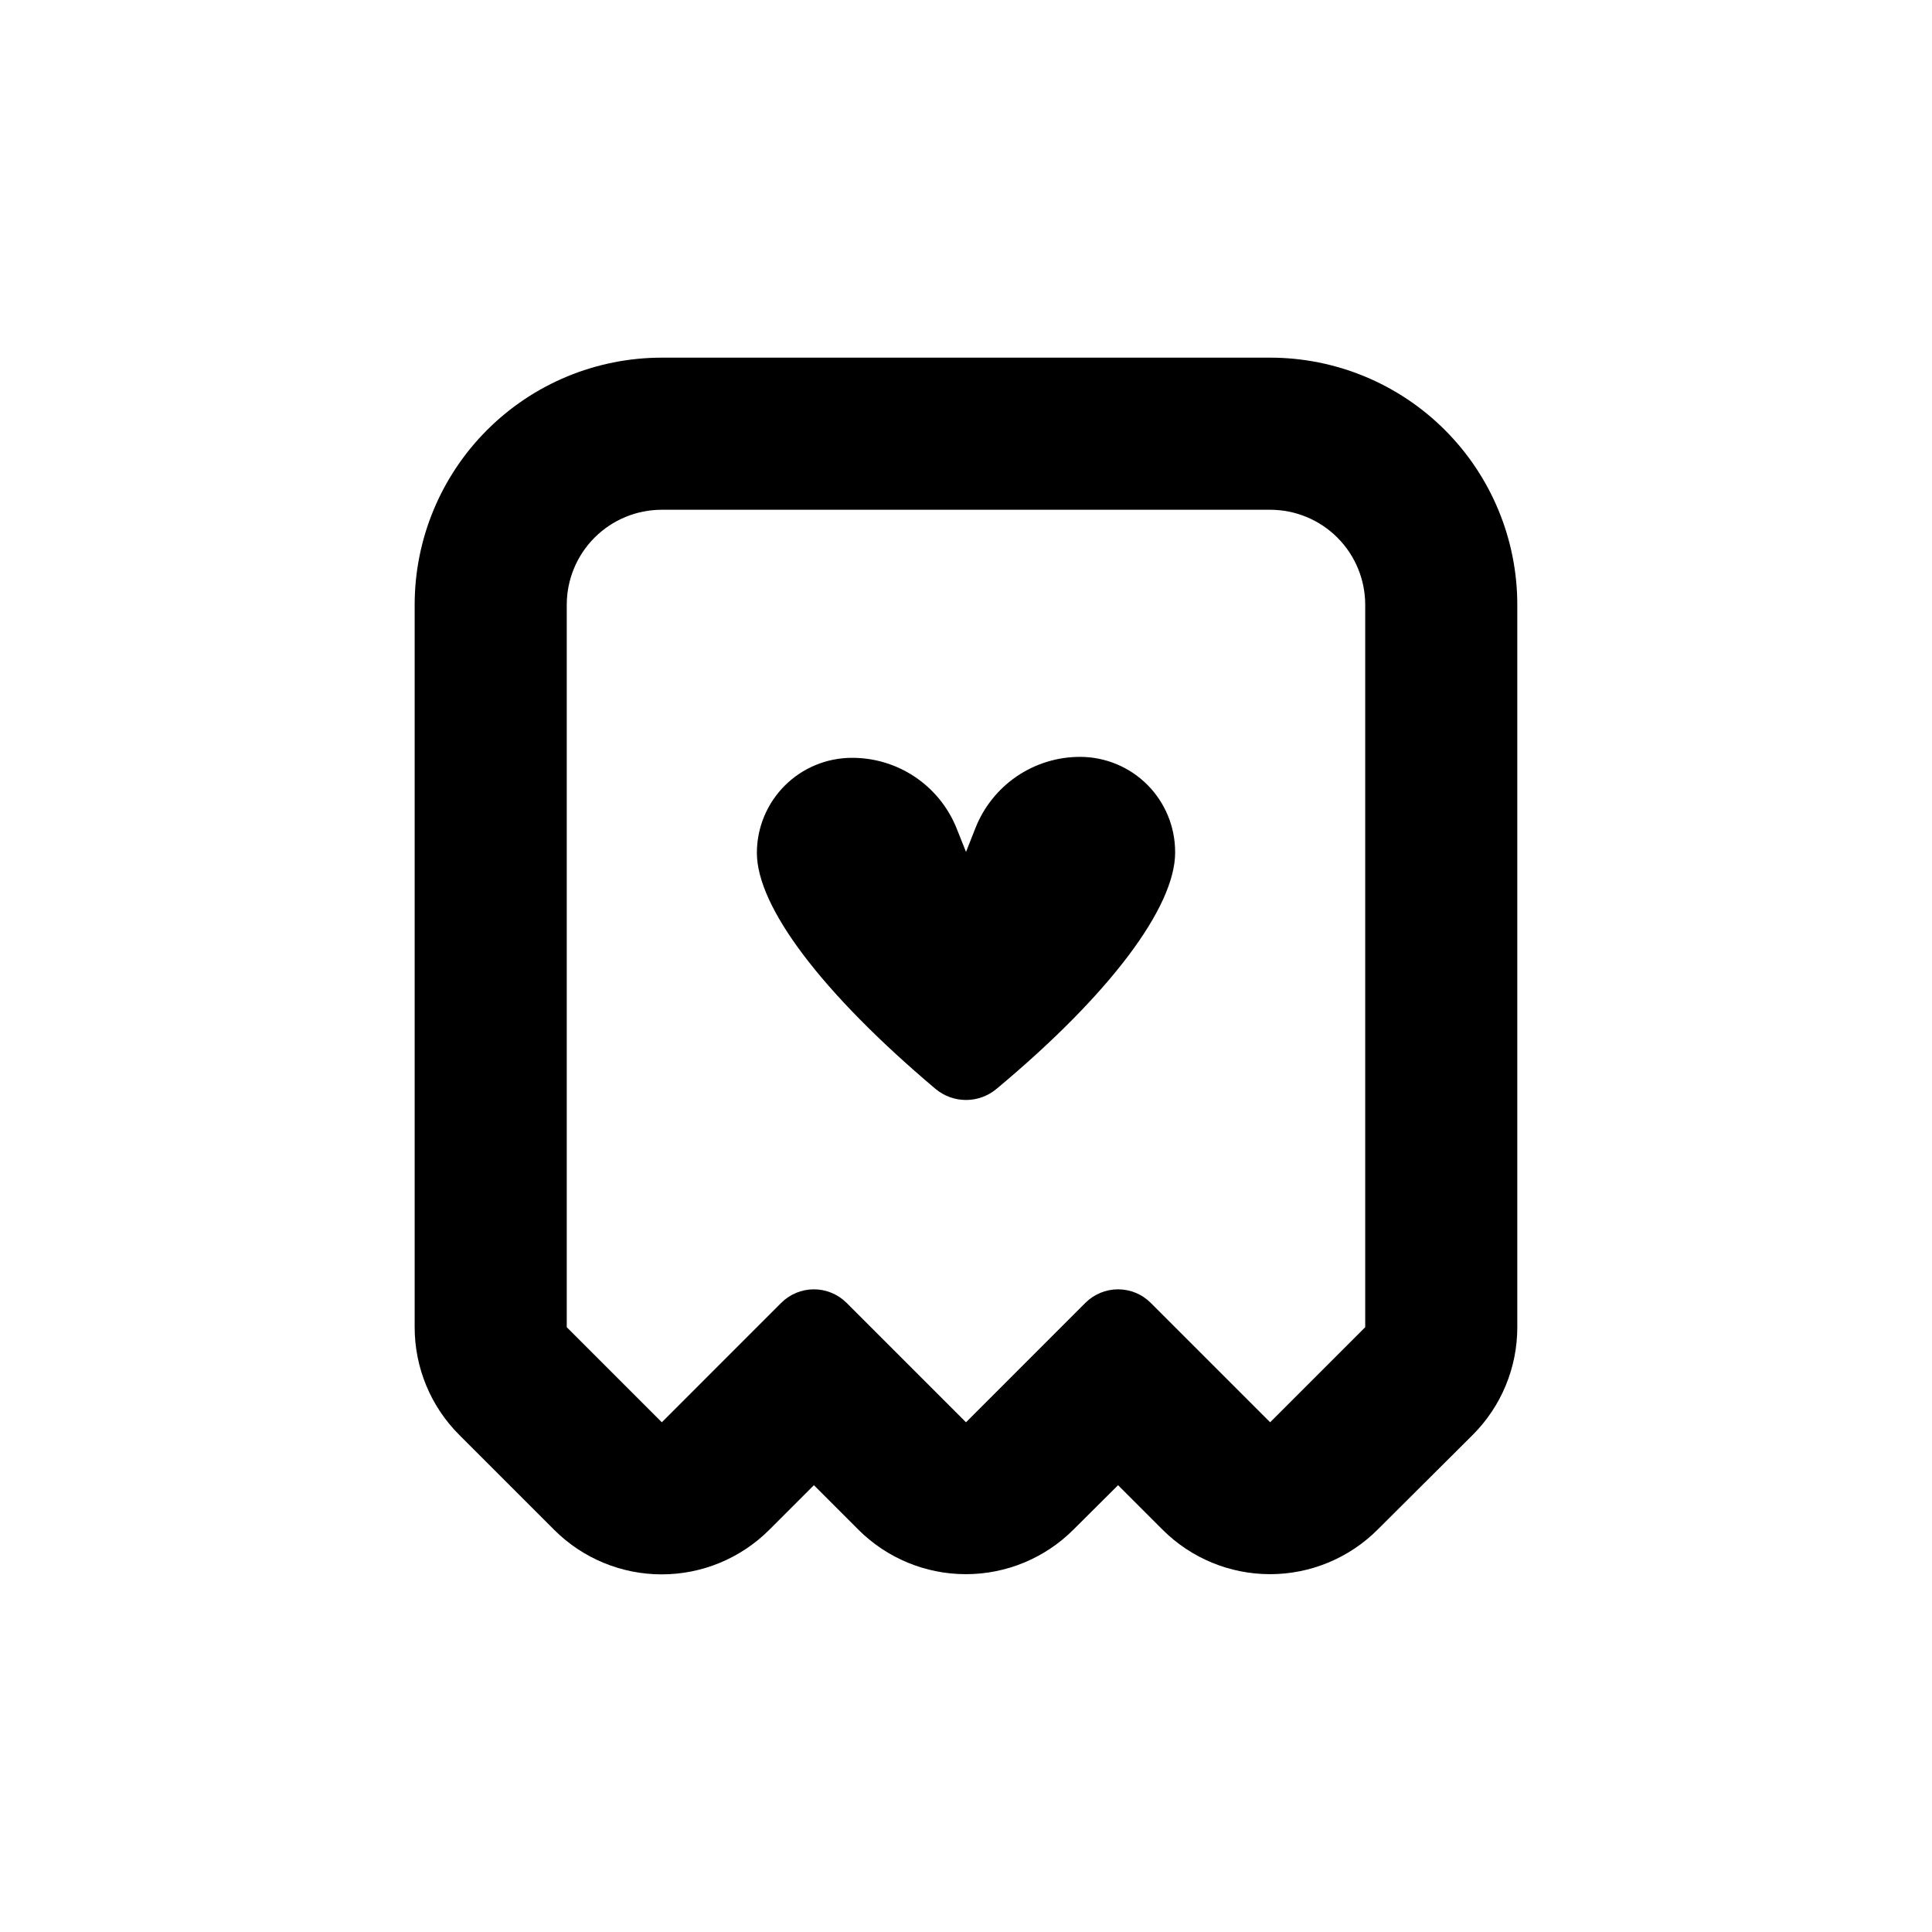 <?xml version="1.0" encoding="UTF-8"?>
<!-- Uploaded to: SVG Repo, www.svgrepo.com, Generator: SVG Repo Mixer Tools -->
<svg fill="#000000" width="800px" height="800px" version="1.1" viewBox="144 144 512 512" xmlns="http://www.w3.org/2000/svg">
 <g>
  <path d="m534.31 524.24c7.559-7.566 11.801-17.824 11.789-28.516v-191.45c0-17.371-6.898-34.027-19.18-46.312-12.285-12.281-28.945-19.18-46.312-19.18h-161.22c-17.371 0-34.031 6.898-46.312 19.18-12.285 12.285-19.184 28.941-19.184 46.312v191.45c-0.008 10.691 4.231 20.949 11.789 28.516l25.191 25.191c7.555 7.551 17.805 11.793 28.488 11.793 10.684 0 20.934-4.242 28.492-11.793l11.84-11.84 11.789 11.789c7.555 7.551 17.805 11.793 28.488 11.793 10.688 0 20.934-4.242 28.492-11.793l11.84-11.789 11.789 11.789c7.555 7.551 17.805 11.793 28.488 11.793 10.688 0 20.934-4.242 28.492-11.793zm-28.516-114.16v85.648l-25.191 25.191-31.641-31.641h0.004c-2.297-2.301-5.414-3.594-8.664-3.594-3.254 0-6.371 1.293-8.668 3.594l-31.637 31.641-31.641-31.641c-2.297-2.301-5.414-3.594-8.664-3.594-3.254 0-6.371 1.293-8.668 3.594l-31.637 31.641-25.191-25.191v-191.45c0-6.68 2.652-13.086 7.379-17.812 4.723-4.723 11.129-7.375 17.812-7.375h161.22c6.68 0 13.086 2.652 17.812 7.375 4.723 4.727 7.375 11.133 7.375 17.812z"/>
  <path d="m455.42 369.77c0-6.68-2.656-13.086-7.379-17.812-4.723-4.723-11.133-7.379-17.812-7.379-5.949-0.004-11.766 1.773-16.695 5.106-4.93 3.332-8.75 8.066-10.965 13.586l-2.566 6.5-2.57-6.449c-2.246-5.484-6.078-10.172-11.008-13.469-4.926-3.293-10.727-5.043-16.652-5.019-6.68 0-13.086 2.652-17.812 7.379-4.723 4.723-7.379 11.129-7.379 17.812 0 14.309 17.23 37.129 47.309 62.523v-0.004c4.688 3.949 11.535 3.949 16.223 0 30.23-25.191 47.258-48.215 47.309-62.523z"/>
 </g>
</svg>